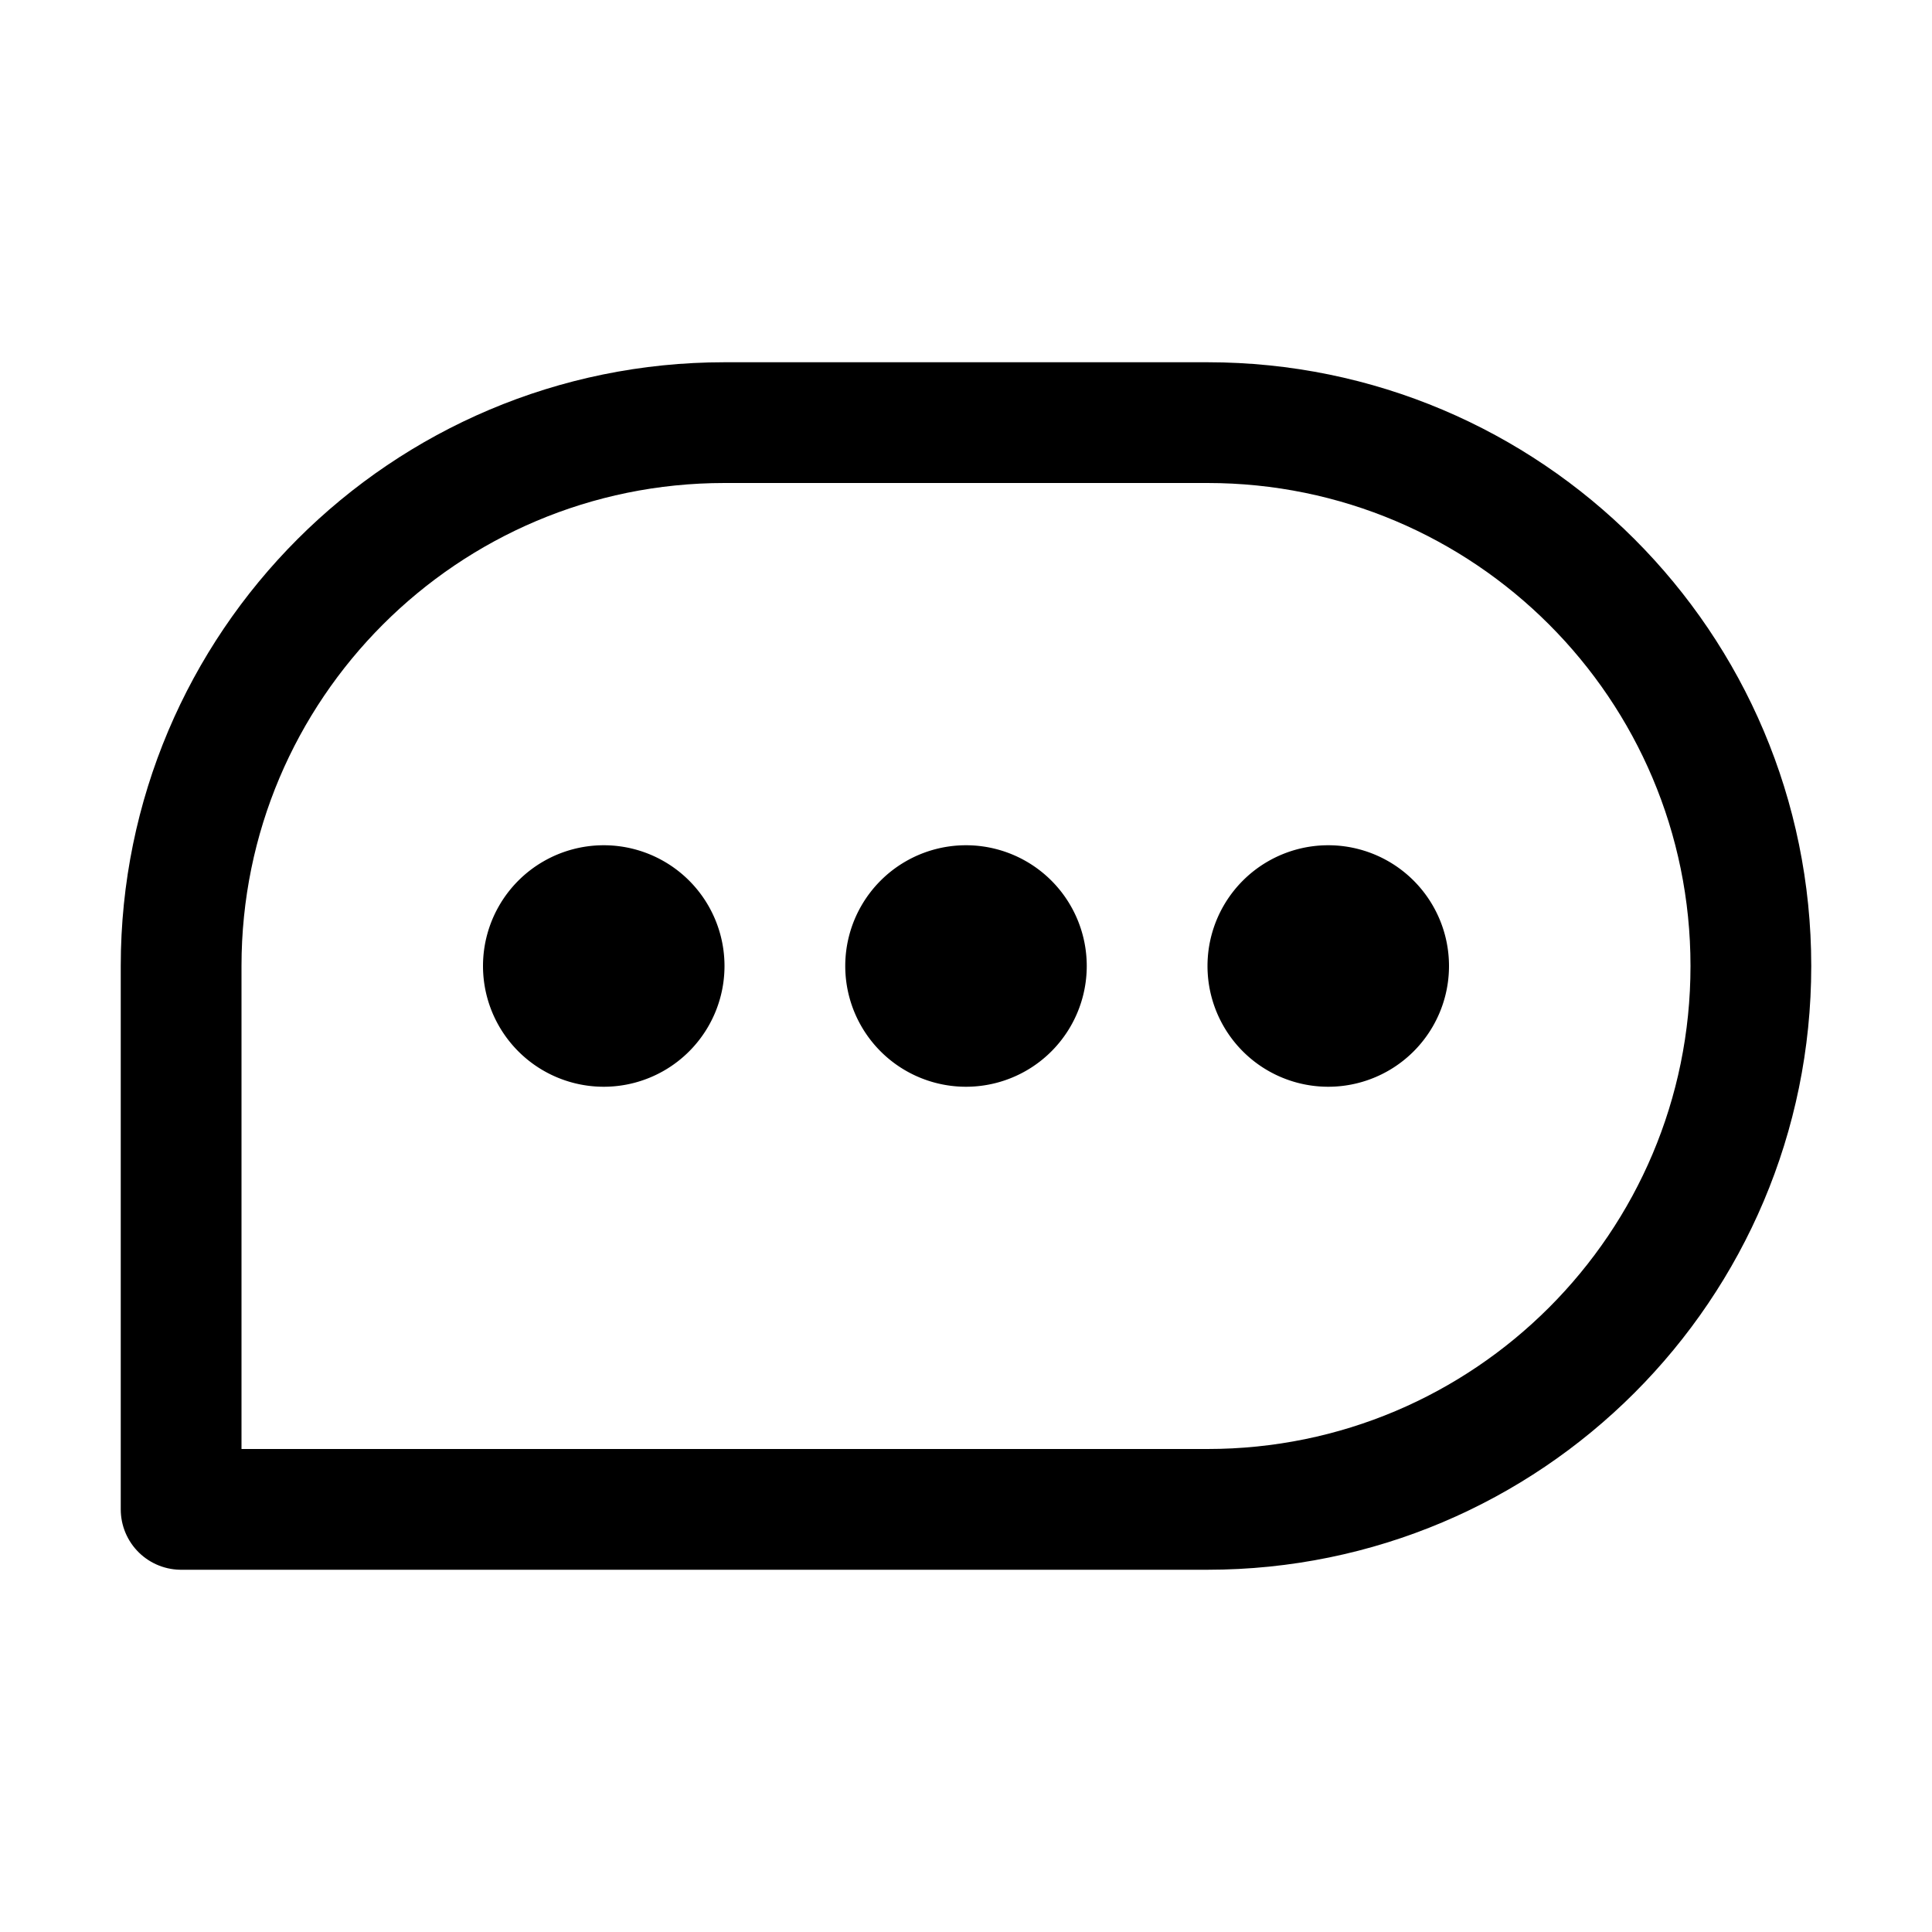<svg width="96" height="96" viewBox="0 0 96 96" fill="none" xmlns="http://www.w3.org/2000/svg">
    <path d="M9 48c0-14.912 12.088-27 27-27h24c14.912 0 27 12.088 27 27S74.912 75 60 75H9V48z" stroke="#000" stroke-width="6" stroke-linejoin="round"/>
    <path d="M52.5 48a4.5 4.5 0 1 1-9 0 4.5 4.5 0 0 1 9 0zM34.5 48a4.5 4.5 0 1 1-9 0 4.5 4.5 0 0 1 9 0zM70.5 48a4.5 4.5 0 1 1-9 0 4.5 4.5 0 0 1 9 0z" fill="#000" stroke="#000" stroke-width="3"/>
</svg>
